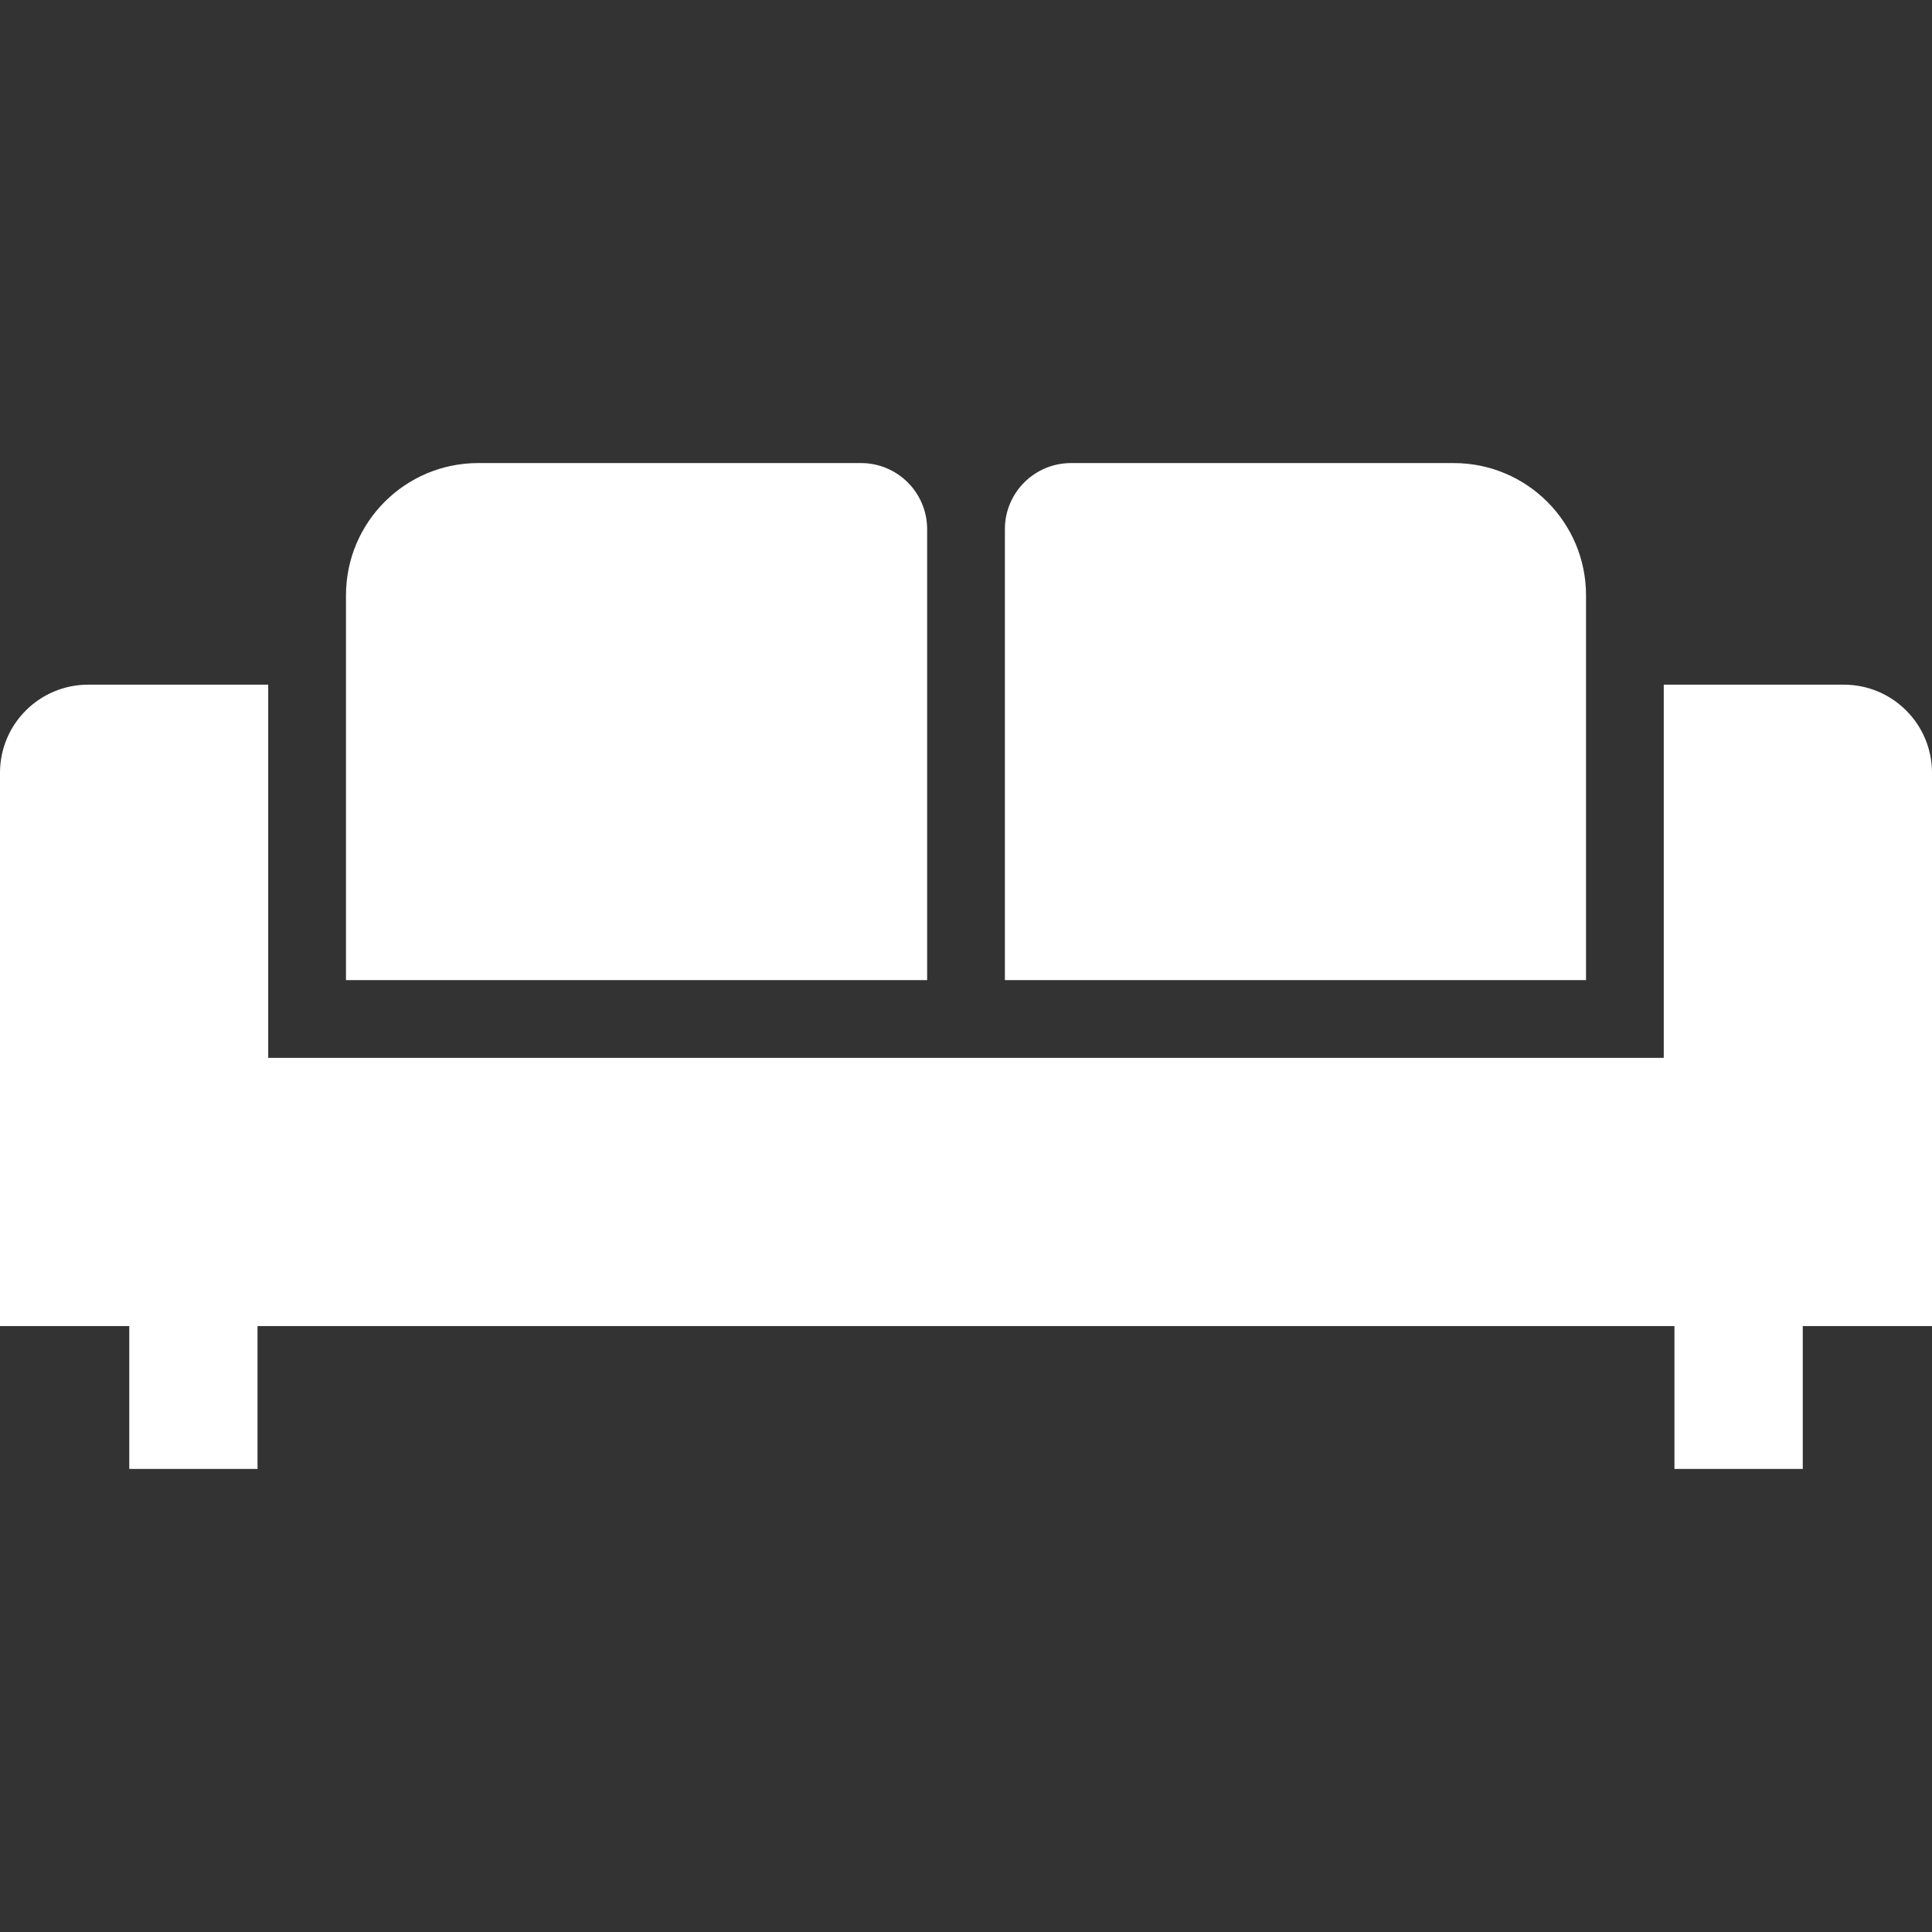 <svg xmlns="http://www.w3.org/2000/svg" xmlns:xlink="http://www.w3.org/1999/xlink" height="800px" width="800px" version="1.1" id="_x32_" viewBox="0 0 512 512" xml:space="preserve">
<rect x="0" y="0" width="512" height="512" fill="#333333" stroke="none"/>
<style type="text/css">
	.st0{fill:#ffffff;}
</style>
<g>
	<path class="st0" d="M512,204.8c0-12.896-10.46-23.355-23.363-23.355h-47.723v98.895H71.078v-98.895H23.363   C10.459,181.445,0,191.904,0,204.8v146.618h34.257v37.864h33.988v-37.864h375.502v37.864h34.004v-37.864H512V204.8z" fill="#ffffff"></path>
	<path class="st0" d="M245.703,140.241c0-9.676-7.848-17.524-17.524-17.524H126.728c-19.352,0-35.041,15.688-35.041,35.048v101.973   h154.015V140.241z" fill="#ffffff"></path>
	<path class="st0" d="M420.312,157.766c0-19.36-15.69-35.048-35.041-35.048h-101.45c-9.676,0-17.516,7.848-17.516,17.524v119.497   h154.008V157.766z" fill="#ffffff"></path>
</g>
</svg>
